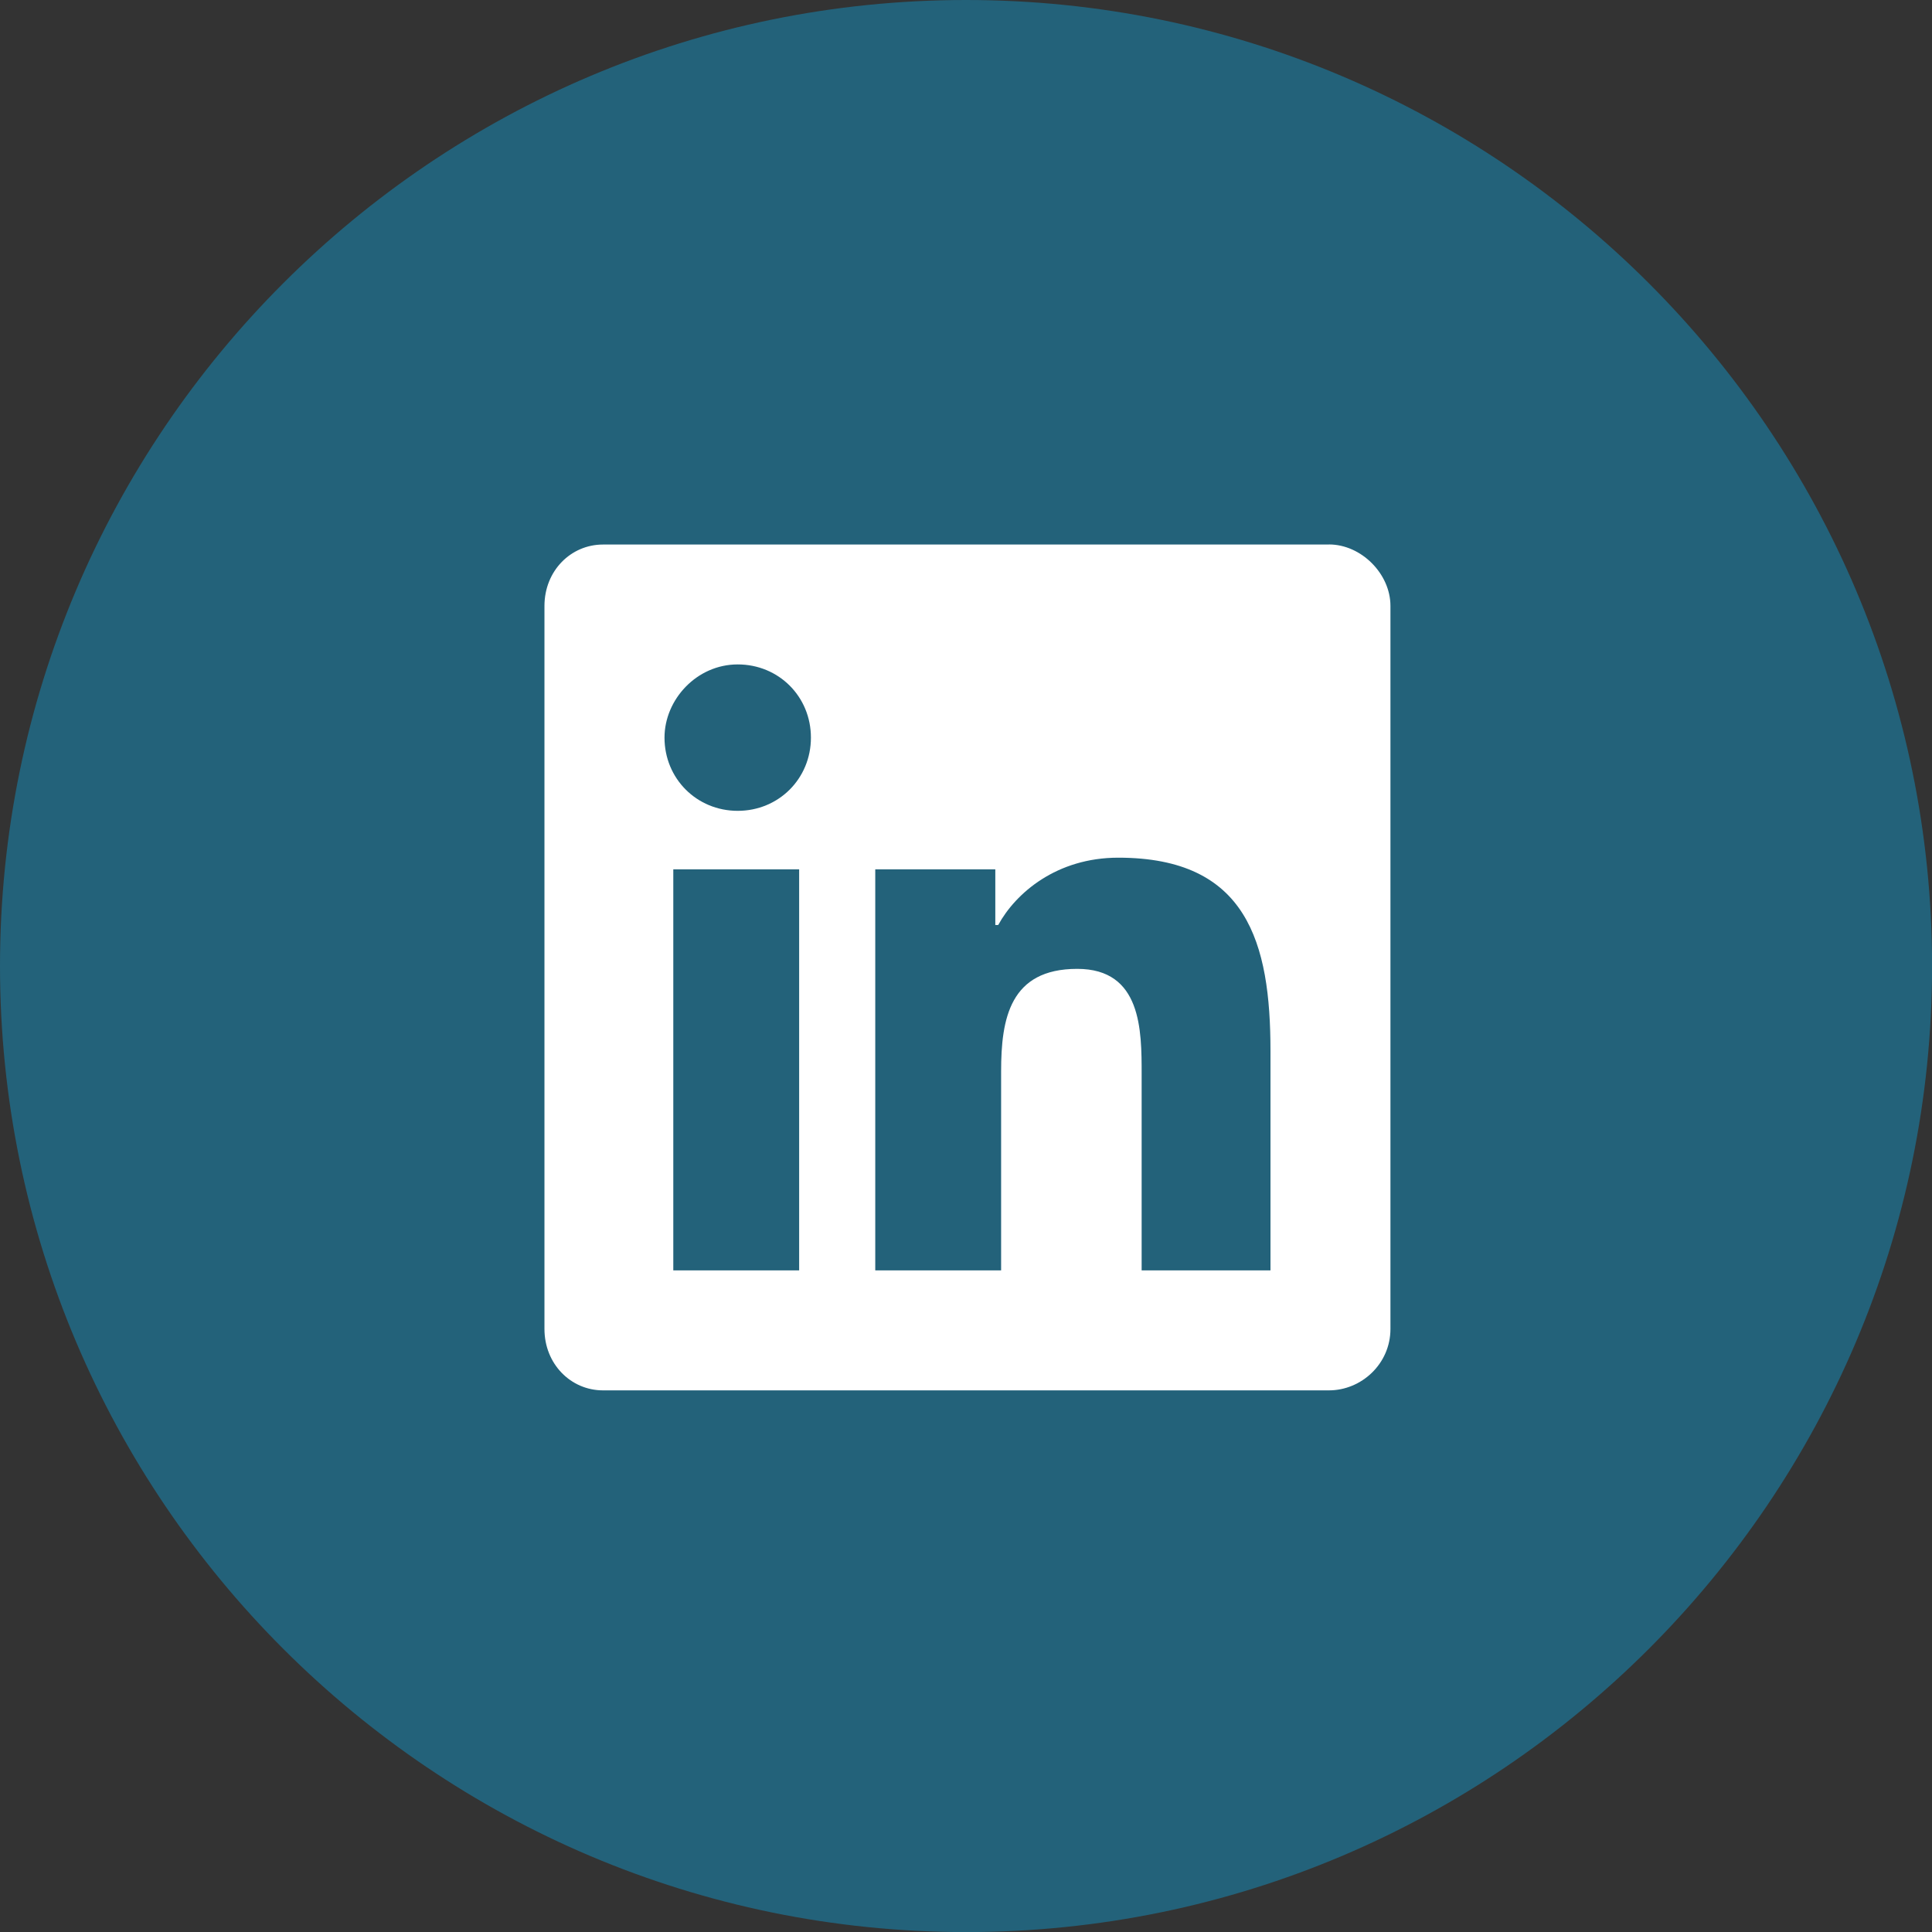 <svg xmlns="http://www.w3.org/2000/svg" data-name="Layer 1" viewBox="0 0 23.963 23.963"><rect x="0" y="0" width="23.963" height="23.963" fill="#333333" stroke="none"/><g data-name="Vrstva_1"><g data-name="2566937327888"><path fill="#23627a" d="M11.982 0c6.608 0 11.982 5.374 11.982 11.982 0 6.608-5.374 11.982-11.982 11.982C5.374 23.963 0 18.59 0 11.982 0 5.374 5.374 0 11.982 0Z"></path><path fill="#fff" d="M16.484 6.753c.399 0 .762.363.762.762v8.968c0 .436-.363.762-.762.762H7.479c-.399 0-.726-.327-.726-.762V7.516c0-.436.327-.762.726-.762h9.005Zm-6.572 9.004v-4.974H8.351v4.974h1.561Zm-.762-5.7c.508 0 .908-.399.908-.908s-.399-.908-.908-.908-.908.436-.908.908c0 .508.399.908.908.908Zm6.608 5.7v-2.723c0-1.343-.29-2.396-1.888-2.396-.762 0-1.271.436-1.489.835h-.036v-.69h-1.489v4.974h1.561v-2.469c0-.654.109-1.271.944-1.271.799 0 .799.762.799 1.307v2.433h1.598Z"></path></g></g></svg>